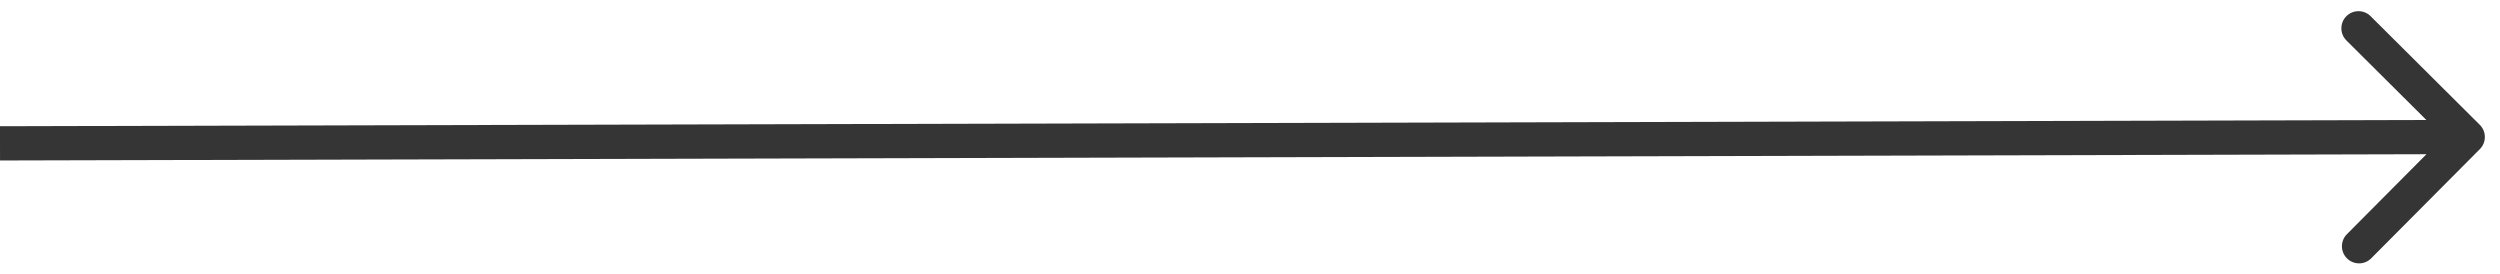 <?xml version="1.0" encoding="UTF-8"?> <svg xmlns="http://www.w3.org/2000/svg" width="73" height="8" viewBox="0 0 73 8" fill="none"> <path d="M72.413 4.353C72.607 4.157 72.606 3.84 72.411 3.646L69.221 0.472C69.025 0.277 68.708 0.278 68.513 0.474C68.319 0.669 68.32 0.986 68.515 1.181L71.351 4.002L68.53 6.838C68.335 7.033 68.336 7.35 68.532 7.545C68.728 7.739 69.044 7.739 69.239 7.543L72.413 4.353ZM0.001 4.686L72.059 4.5L72.057 3.5L-0.001 3.686L0.001 4.686Z" fill="#353535"></path> </svg> 
